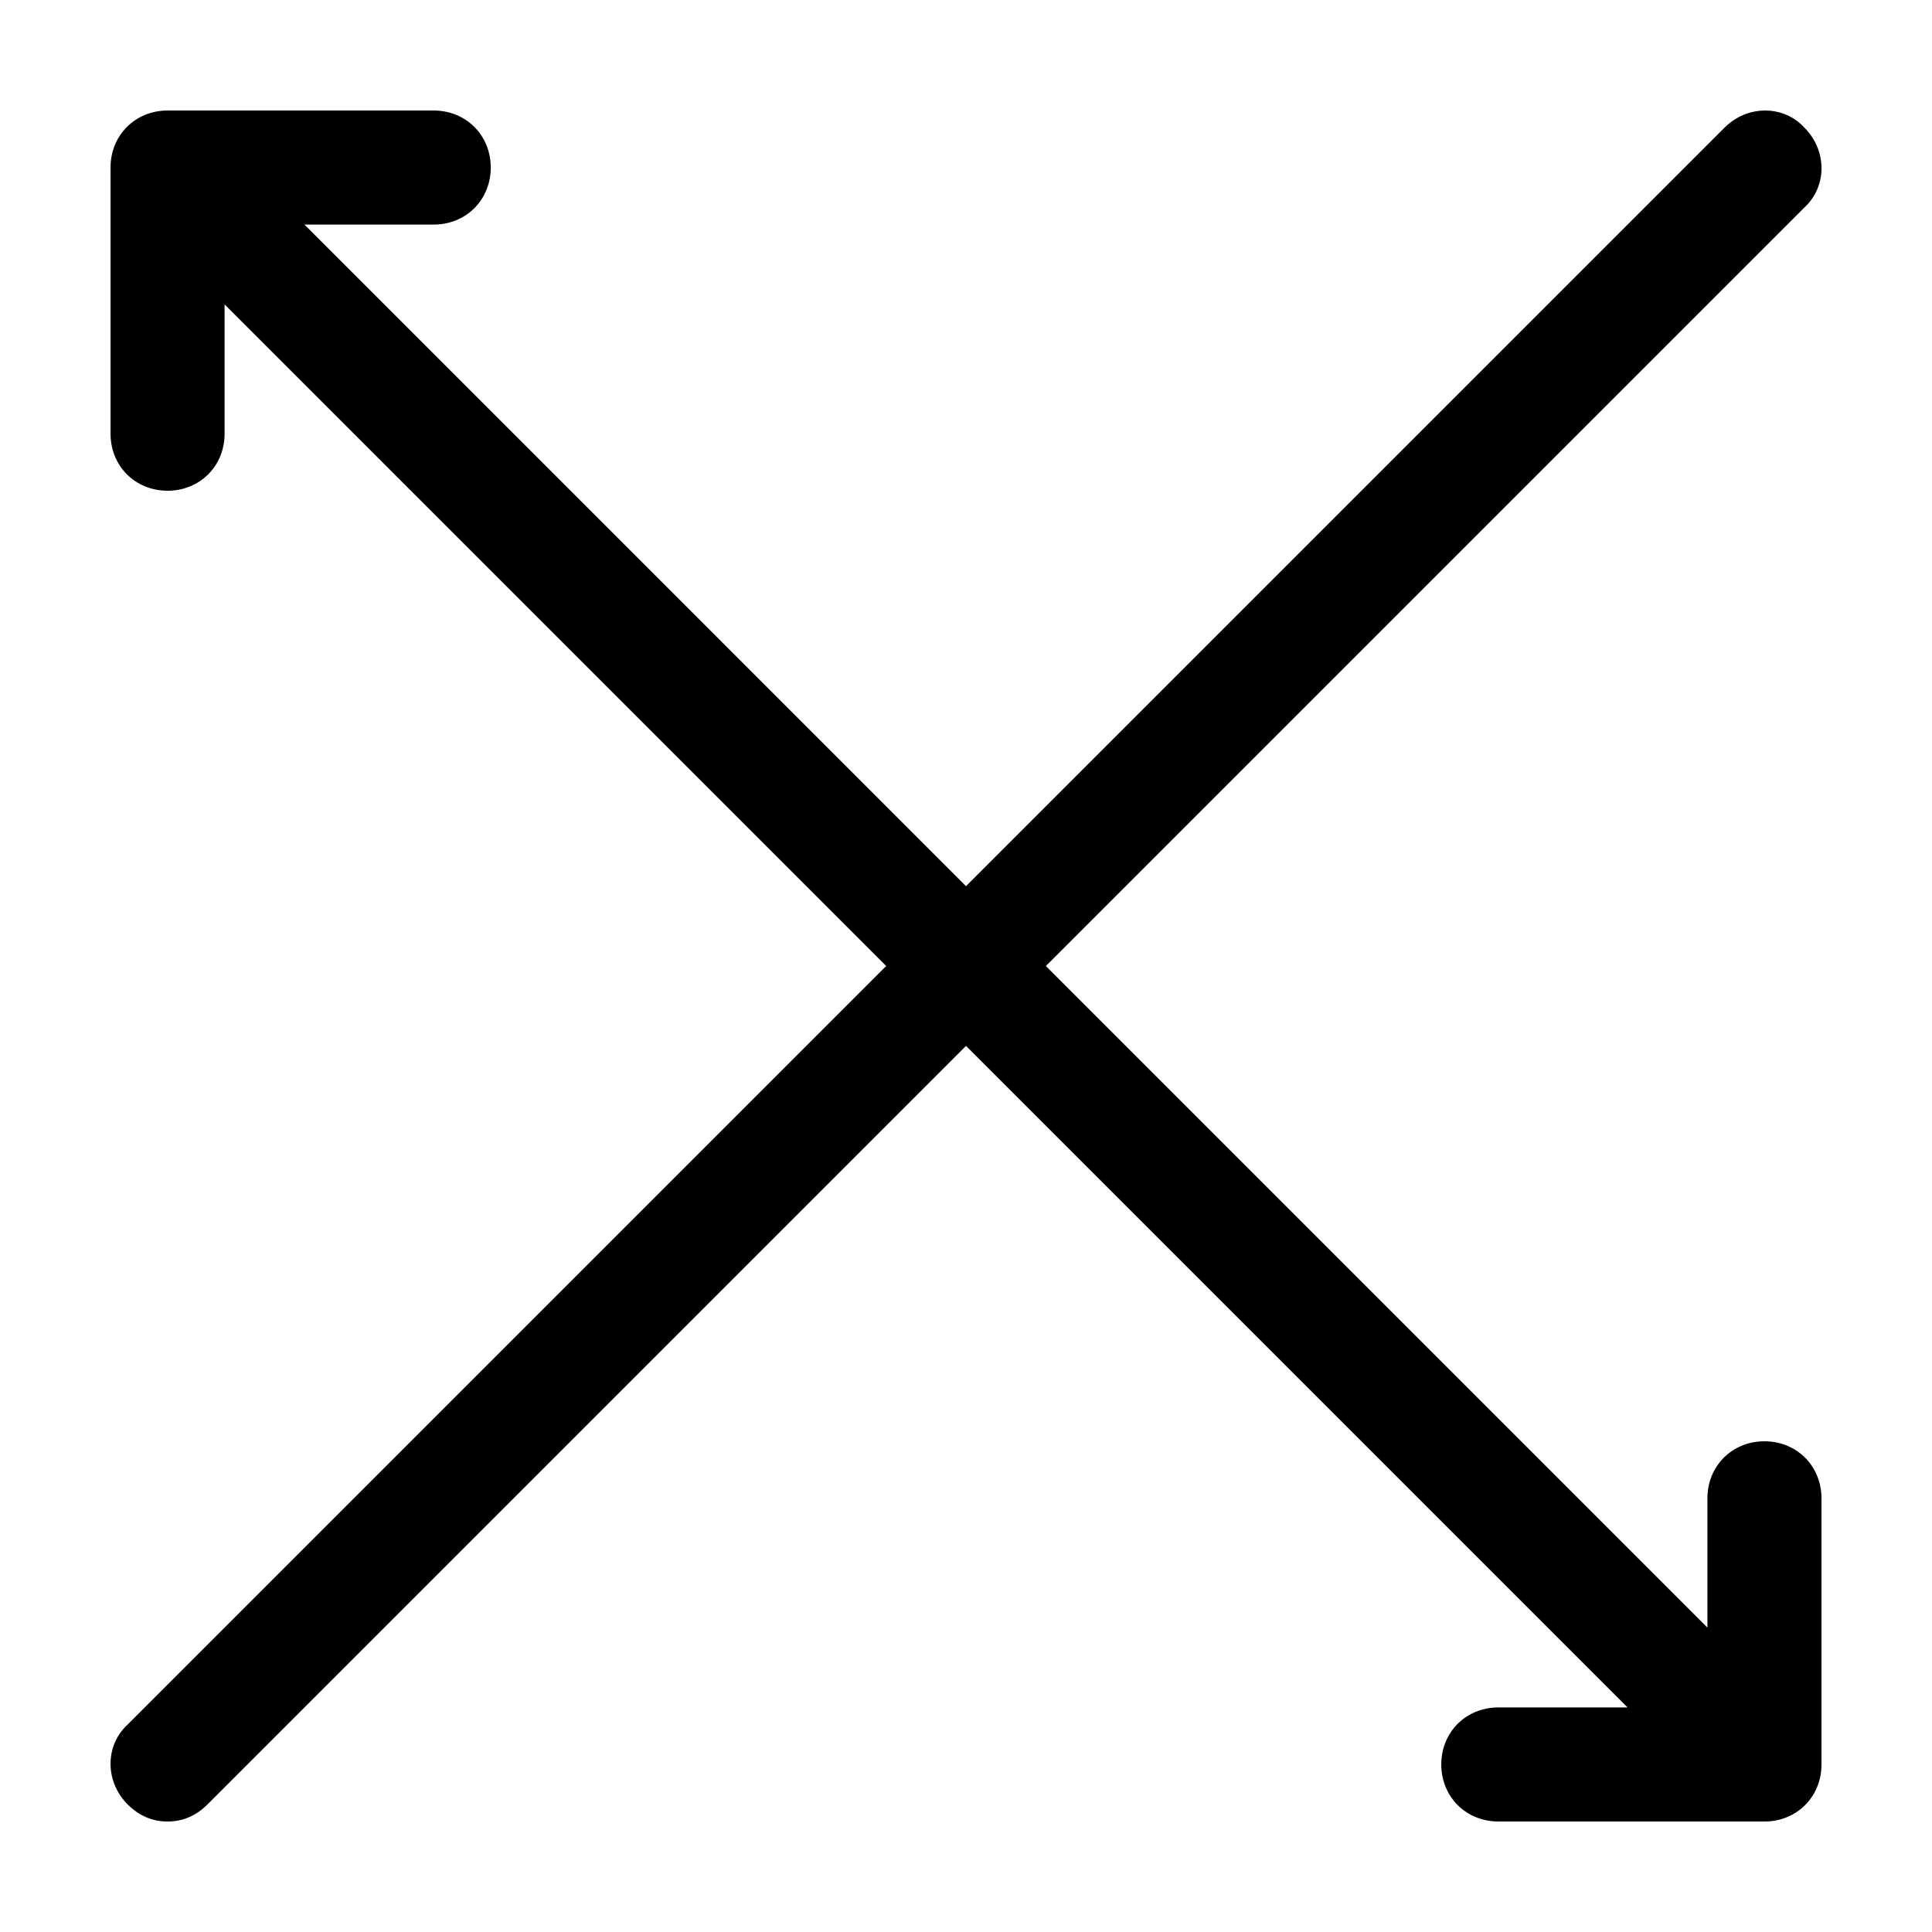 <?xml version="1.0" encoding="UTF-8"?>
<!-- Uploaded to: ICON Repo, www.iconrepo.com, Generator: ICON Repo Mixer Tools -->
<svg fill="#000000" width="800px" height="800px" version="1.1" viewBox="144 144 512 512" xmlns="http://www.w3.org/2000/svg">
 <path d="m626.71 541.07v70.535c0 8.566-6.551 15.113-15.113 15.113l-70.531-0.004c-8.566 0-15.113-6.551-15.113-15.113 0-8.566 6.551-15.113 15.113-15.113h34.258l-175.32-175.32-201.02 201.02c-3.019 3.023-6.547 4.531-10.578 4.531s-7.559-1.512-10.578-4.535c-6.047-6.047-6.047-15.617 0-21.16l201.02-201.02-175.33-175.33v34.262c0 8.566-6.551 15.113-15.113 15.113-8.566 0-15.113-6.551-15.113-15.113v-70.535c0-8.566 6.551-15.113 15.113-15.113h70.535c8.566 0 15.113 6.551 15.113 15.113 0 8.566-6.551 15.113-15.113 15.113h-34.258l175.32 175.33 201.02-201.02c6.047-6.047 15.617-6.047 21.16 0 6.047 6.047 6.047 15.617 0 21.16l-201.02 201.02 175.32 175.32v-34.258c0-8.566 6.551-15.113 15.113-15.113 8.566-0.004 15.113 6.547 15.113 15.113z"/>
</svg>